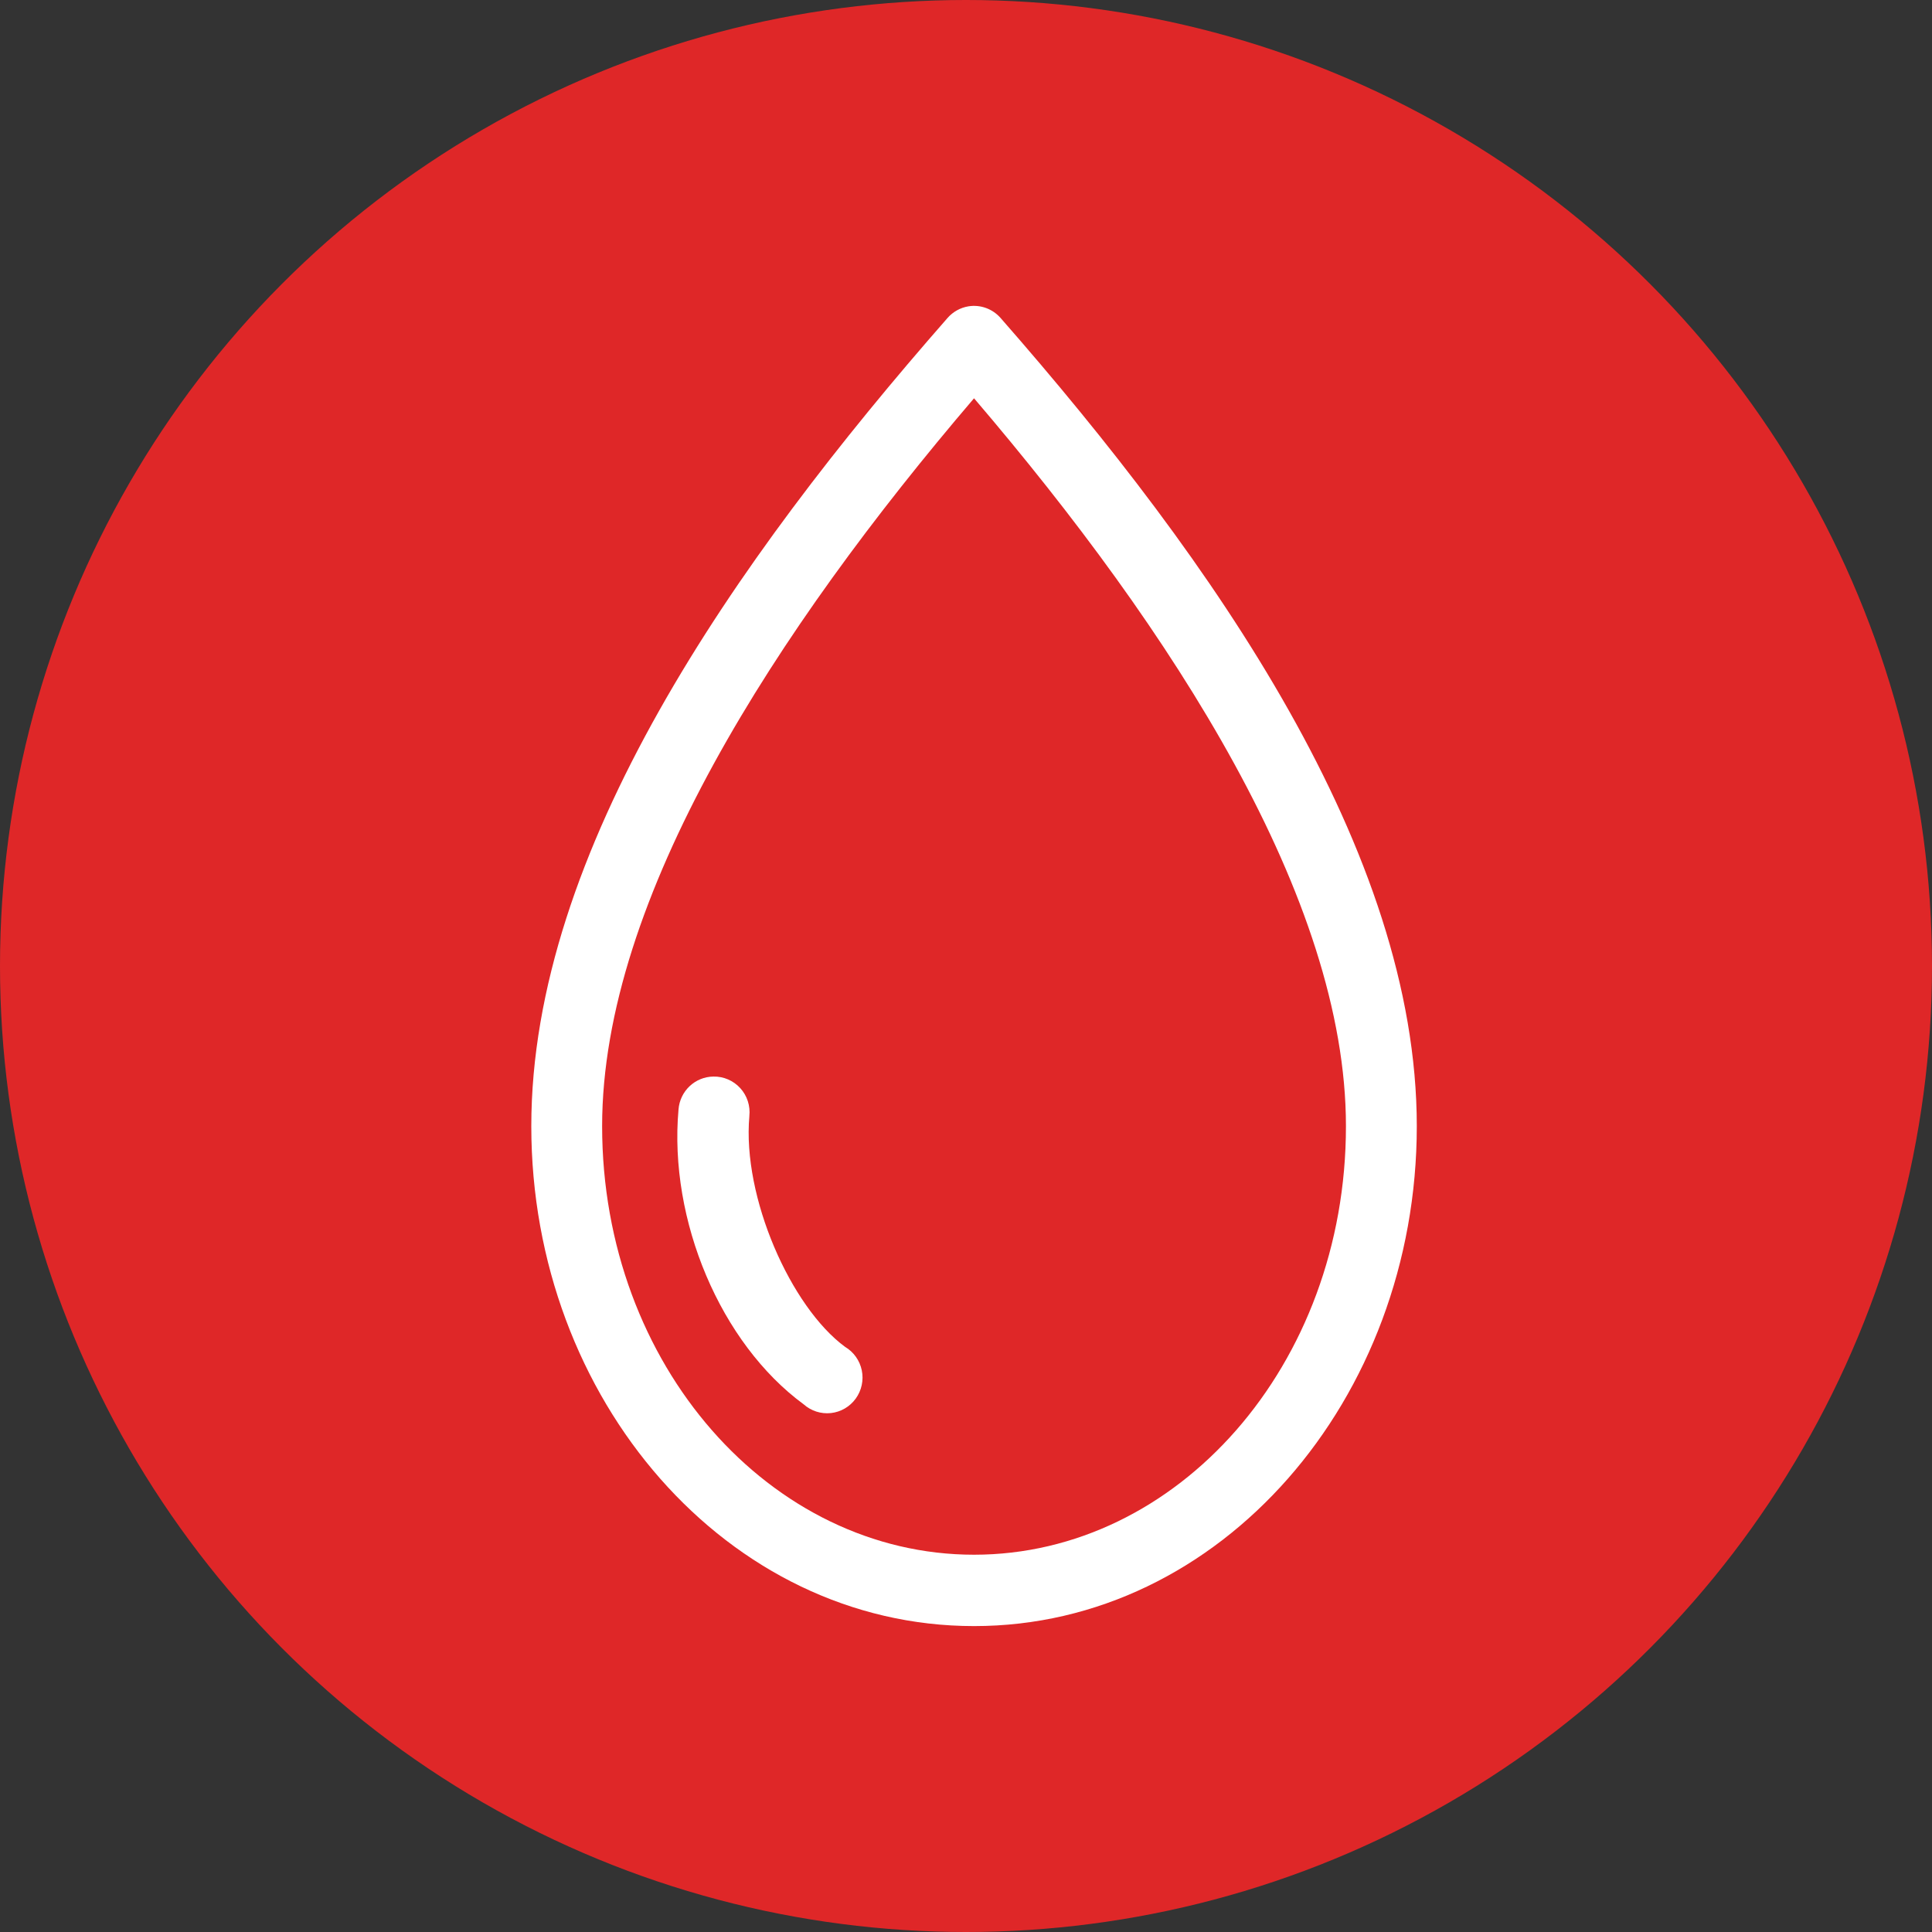 <?xml version="1.0" encoding="UTF-8"?>
<svg width="100px" height="100px" viewBox="0 0 100 100" version="1.1" xmlns="http://www.w3.org/2000/svg" xmlns:xlink="http://www.w3.org/1999/xlink">
    <rect x="0" y="0" width="100" height="100" fill="#333333" stroke="none"/>
    <title>Group 2</title>
    <g id="Page-1" stroke="none" stroke-width="1" fill="none" fill-rule="evenodd">
        <g id="About-Urinary-Tract-Infections" transform="translate(-161, -1055)">
            <g id="Group-2" transform="translate(161, 1055)">
                <circle id="Oval" fill="#DF2728" cx="50" cy="50" r="50"></circle>
                <g id="Shape-5" transform="translate(27.5, 15.833)" fill="#FFFFFF" fill-rule="nonzero">
                    <path d="M22.63,0.022 C22.208,0.091 21.823,0.305 21.542,0.628 C10.487,13.238 0,28.236 0,42.457 C0,56.614 10.158,68.333 22.917,68.333 C35.676,68.333 45.833,56.614 45.833,42.457 C45.833,28.235 35.346,13.239 24.292,0.628 C23.877,0.153 23.251,-0.076 22.631,0.022 L22.63,0.022 Z M22.916,4.782 C33.176,16.792 42.166,30.672 42.166,42.456 C42.166,54.85 33.432,64.639 22.916,64.639 C12.401,64.639 3.666,54.849 3.666,42.456 C3.666,30.672 12.657,16.791 22.916,4.782 Z M9.424,39.89 C8.476,39.901 7.694,40.64 7.62,41.592 C7.107,47.337 9.804,53.701 14.094,56.852 C14.48,57.197 14.994,57.363 15.508,57.307 C16.022,57.251 16.488,56.979 16.793,56.558 C17.097,56.137 17.211,55.606 17.106,55.096 C17.001,54.586 16.687,54.145 16.242,53.881 C13.435,51.819 10.913,46.131 11.287,41.938 L11.286,41.937 C11.344,41.409 11.173,40.881 10.816,40.489 C10.459,40.097 9.952,39.878 9.424,39.89 L9.424,39.89 Z" id="Shape"></path>
                </g>
            </g>
        </g>
    </g>
</svg>